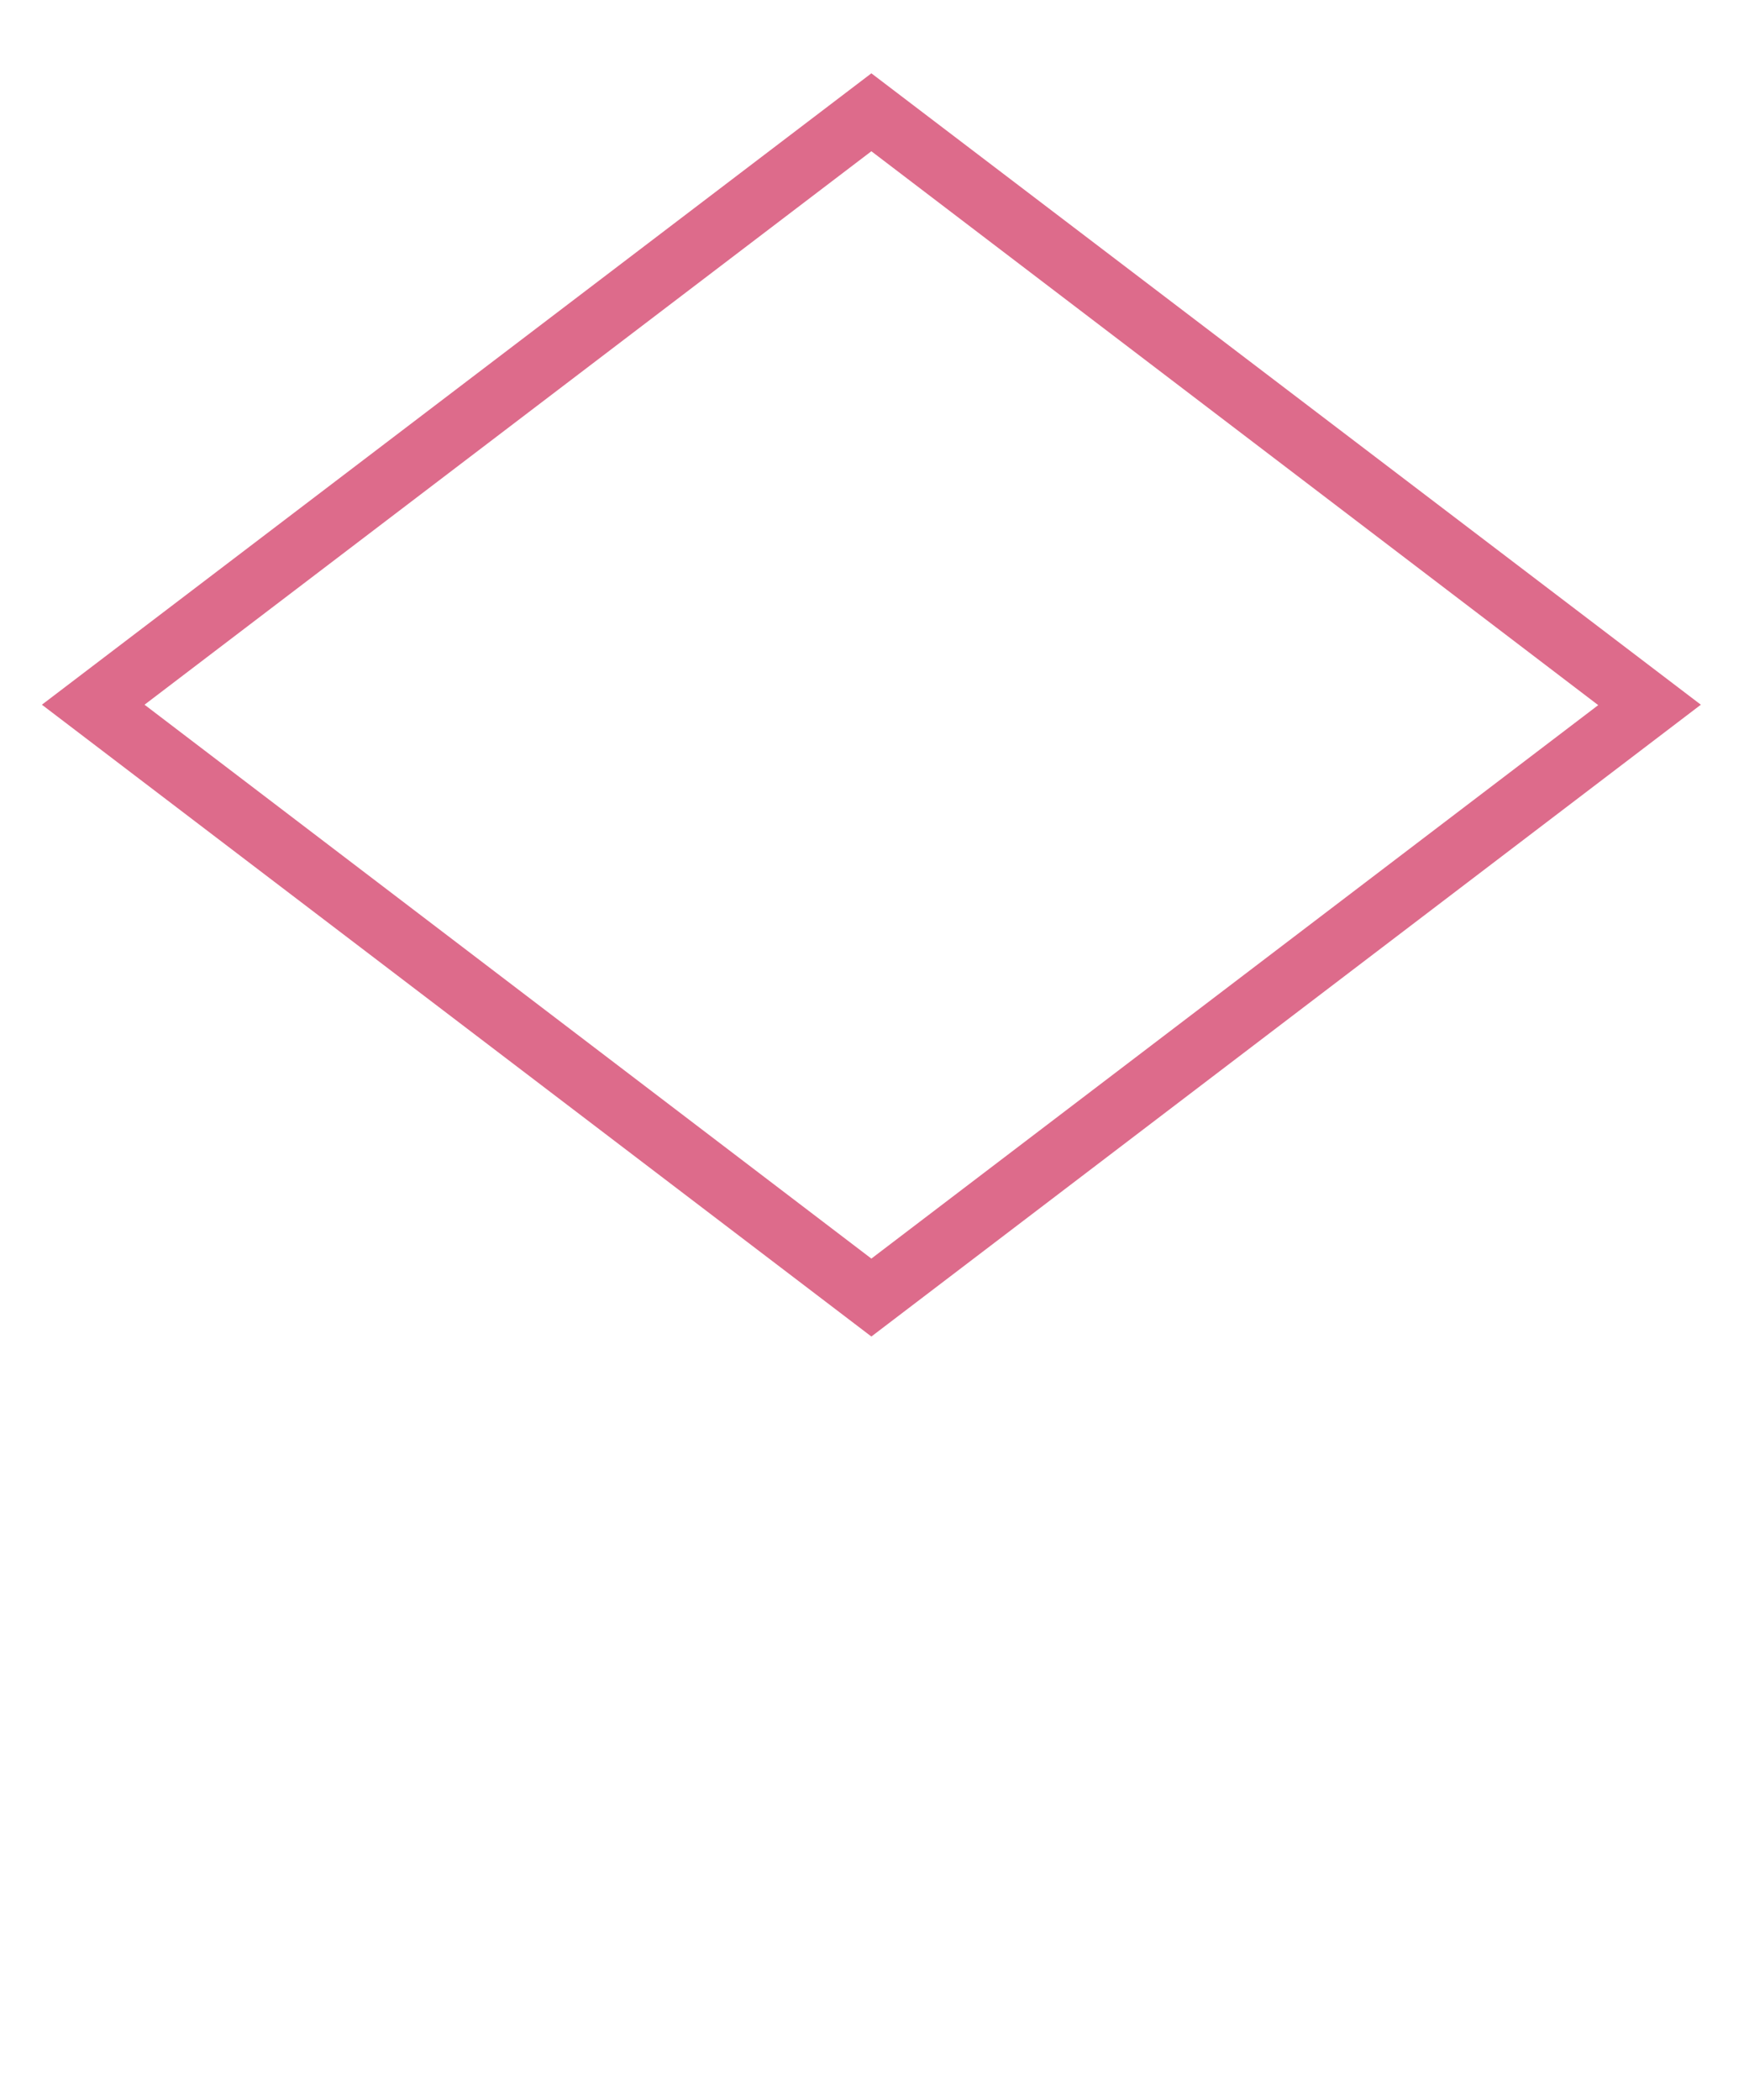 <?xml version="1.0" encoding="UTF-8"?> <!-- Generator: Adobe Illustrator 19.2.1, SVG Export Plug-In . SVG Version: 6.00 Build 0) --> <svg xmlns="http://www.w3.org/2000/svg" xmlns:xlink="http://www.w3.org/1999/xlink" id="Layer_1" x="0px" y="0px" viewBox="0 0 416.3 501.2" style="enable-background:new 0 0 416.3 501.2;" xml:space="preserve"> <style type="text/css"> .st0{fill:#DD6B8B;} </style> <g> <path class="st0" d="M208,319L10,168.2L208,17.5l198,150.7L208,319z M34.5,168.2L208,300.4l173.5-132.1L208,36.1L34.5,168.2z"></path> </g> </svg> 